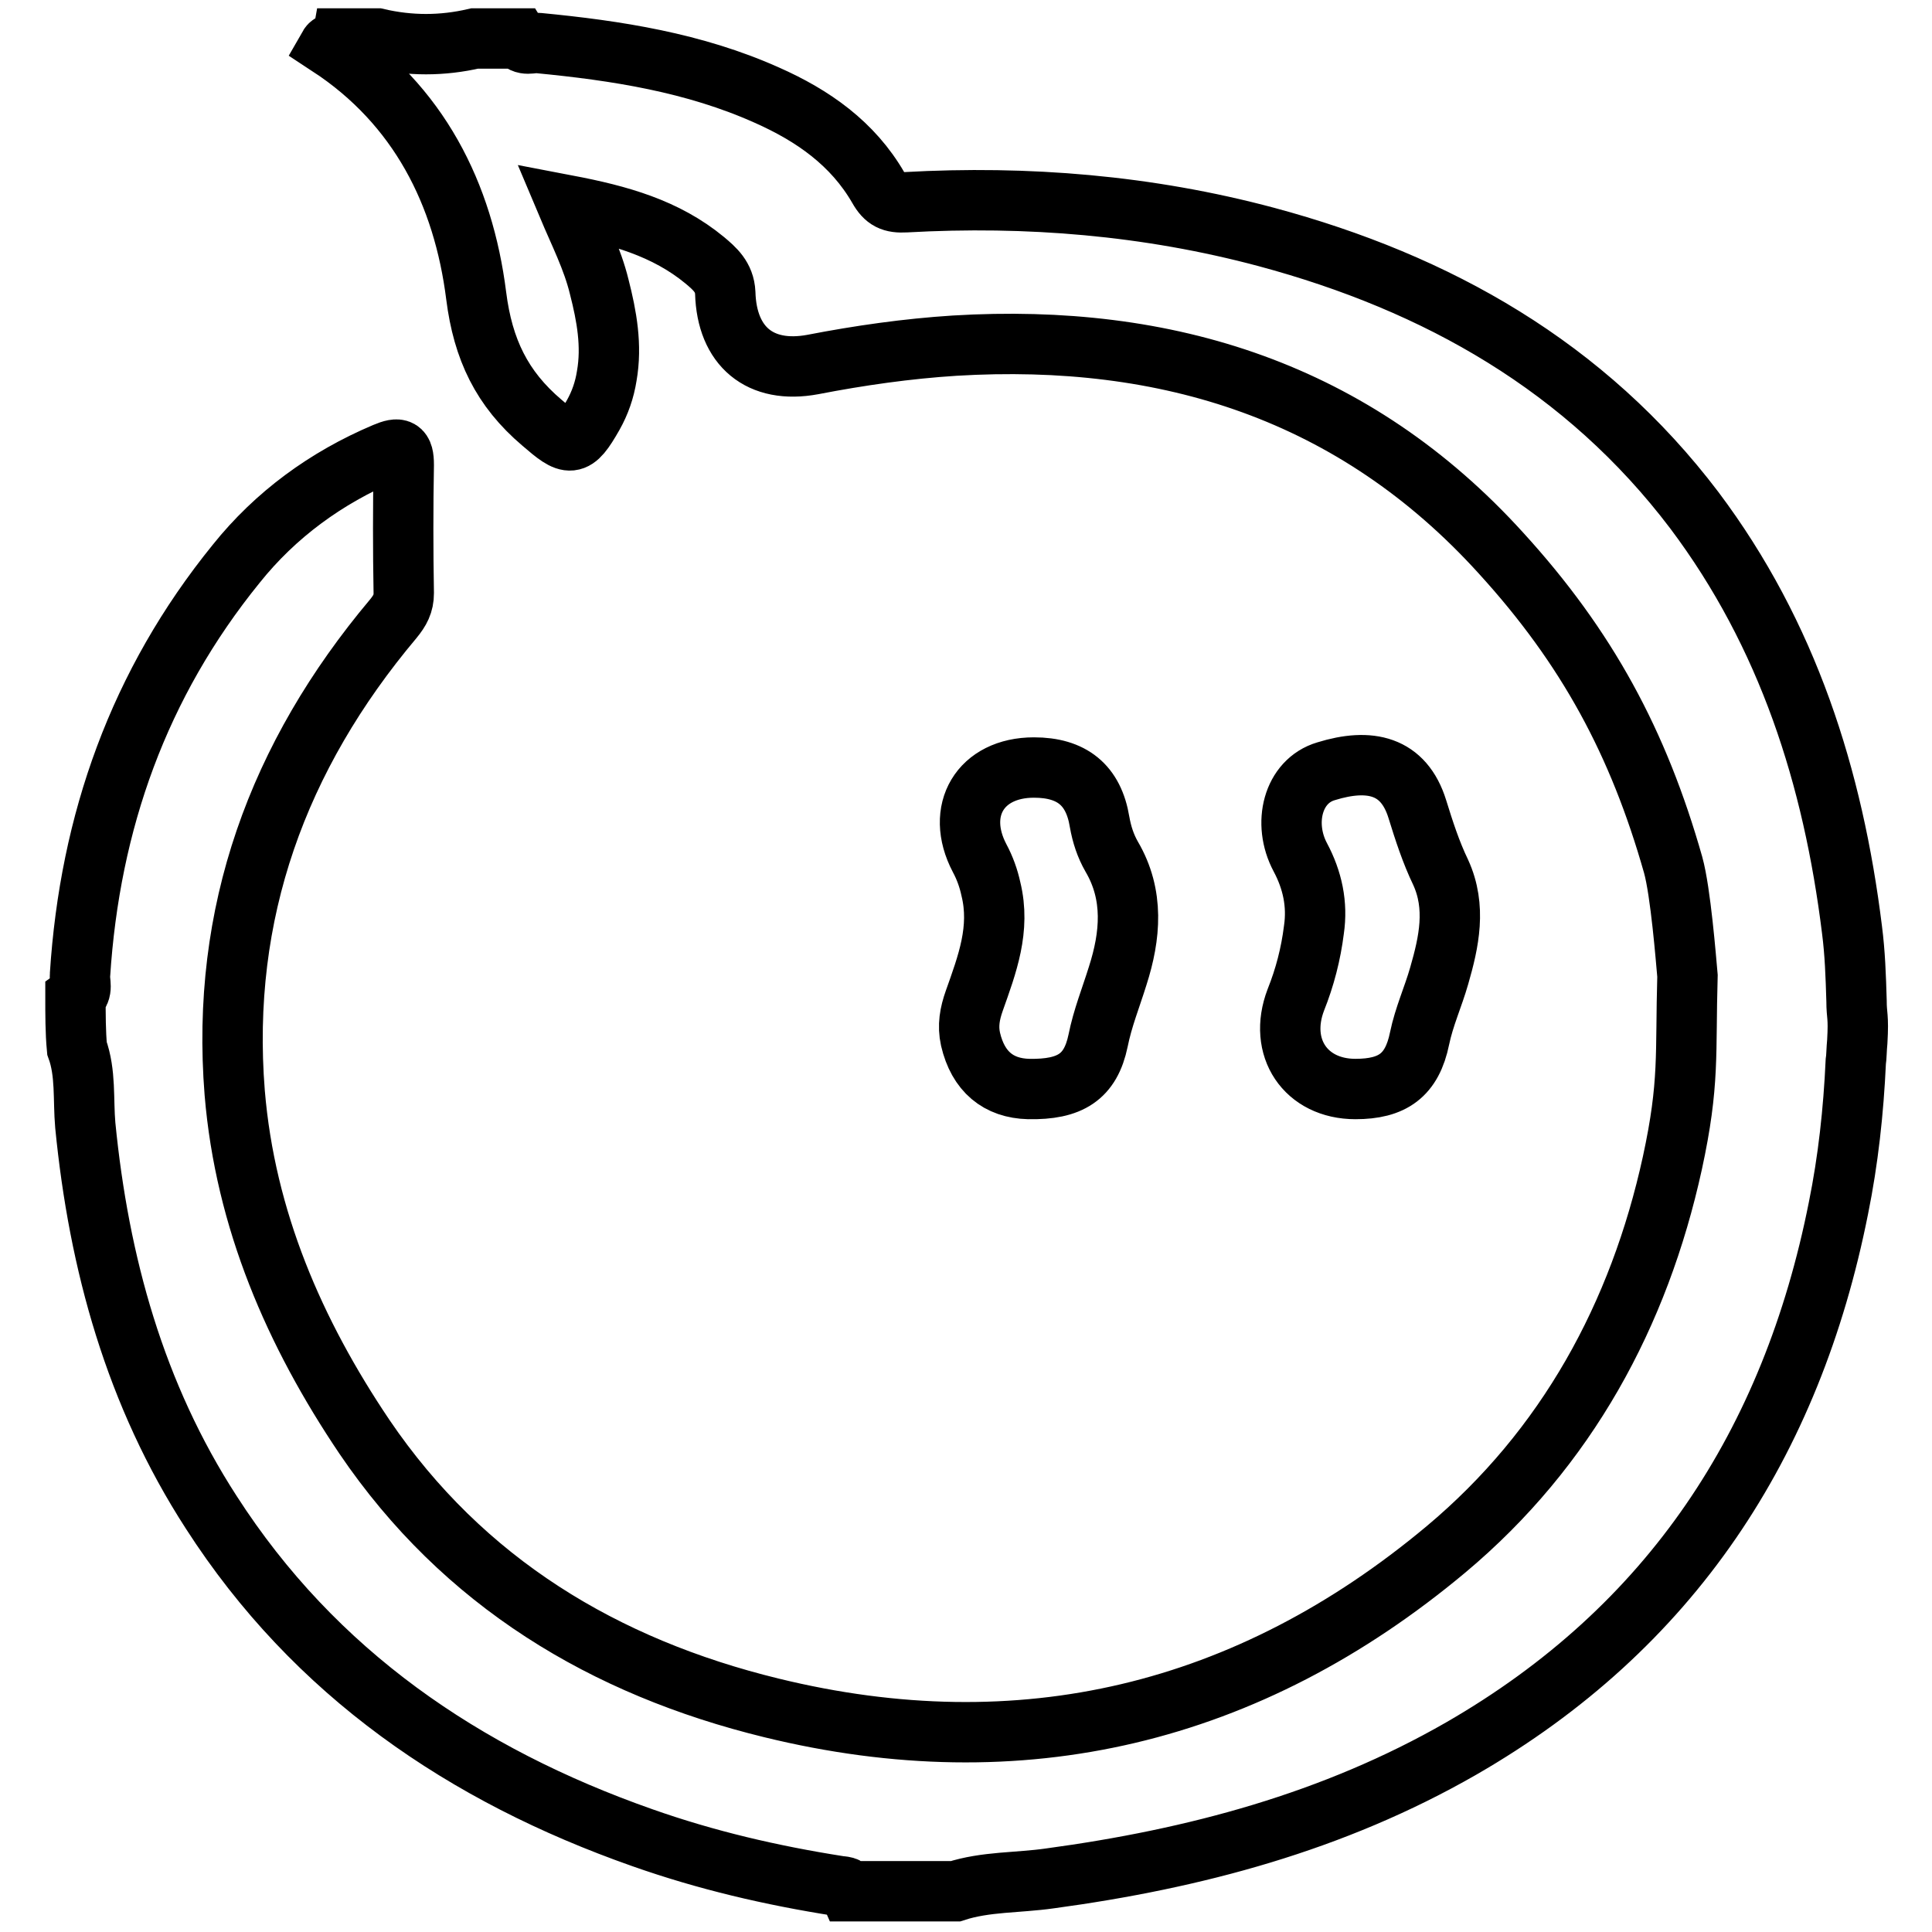 <?xml version="1.0" encoding="utf-8"?>
<!-- Svg Vector Icons : http://www.onlinewebfonts.com/icon -->
<!DOCTYPE svg PUBLIC "-//W3C//DTD SVG 1.1//EN" "http://www.w3.org/Graphics/SVG/1.1/DTD/svg11.dtd">
<svg version="1.1" xmlns="http://www.w3.org/2000/svg" xmlns:xlink="http://www.w3.org/1999/xlink" x="0px" y="0px" viewBox="0 0 256 256" enable-background="new 0 0 256 256" xml:space="preserve">
<g> <path stroke-width="8" fill-opacity="0" stroke="#000000"  d="M10,132.1c1.1-0.8,0.5-2,0.6-2.9c1.3-20.3,7.8-38.6,20.7-54.5C36.5,68.2,43.2,63.3,51,60 c1.9-0.8,2.5-0.6,2.5,1.6c-0.1,5.6-0.1,11.3,0,17c0,1.4-0.5,2.3-1.4,3.4c-15.3,18.2-22.9,39-21,62.8c1.4,16.8,7.9,31.8,17.2,45.6 c13.1,19.3,31.8,30.5,53.9,35.9c33.1,8.1,63.2,0.9,89.4-21c16-13.4,25.6-31.1,30-51.2c2.3-10.6,1.7-14.4,2-24.8 c-0.2-2.2-0.9-11.1-1.9-14.7c-4.6-16.2-11.4-28.8-22.8-41.3c-19.4-21.4-44.2-29.2-72.4-27.5c-6.3,0.4-12.6,1.3-18.8,2.5 c-7,1.3-11.4-2.4-11.6-9.5c-0.1-2.1-1.4-3.2-2.7-4.3c-5.2-4.3-11.4-6-18.2-7.3c1.6,3.8,3.3,7.1,4.2,10.8c1,3.9,1.7,7.8,1,11.8 c-0.3,1.9-0.9,3.6-1.8,5.2c-2.5,4.4-3.1,4.2-6.8,1c-5.3-4.5-7.8-9.7-8.7-16.8c-1.7-13.5-7.6-25.3-19.5-33.1c0.4-0.7,1.5,0,1.7-1 c1.6,0,3.1,0,4.7,0c4.3,1,8.6,1,12.9,0c1.9,0,3.9,0,5.8,0c0.7,1.1,1.8,0.5,2.6,0.6c10.4,1,20.7,2.6,30.3,6.9 c6.1,2.7,11.4,6.4,14.8,12.3c0.9,1.6,1.8,2,3.6,1.9c16.1-0.9,32.1,0.4,47.8,4.6c22.7,6.1,42.3,17.2,56.7,36.2 c12.4,16.5,18.4,35.4,20.9,55.6c0.4,3.1,0.5,6.1,0.6,9.4c0,2.1,0.3,1.9,0.1,5.4c-0.1,1-0.1,2.1-0.2,2.7c-0.3,6.5-1,13-2.3,19.4 c-6.2,31.2-22.2,55.6-50,71.6c-16.9,9.7-35.3,14.6-54.5,17.2c-4.2,0.6-8.5,0.4-12.5,1.7c-4.7,0-9.4,0-14,0 c-0.3-0.7-0.9-0.6-1.5-0.7c-8.9-1.4-17.5-3.4-26-6.4c-23.6-8.3-43.4-21.8-57.1-43.1c-10.1-15.6-14.9-33-16.7-51.3 c-0.3-3.4,0.1-6.9-1.1-10.2C10,136.8,10,134.4,10,132.1z M137,101.7c5,0,7.9,2.3,8.7,7.2c0.3,1.7,0.8,3.2,1.6,4.6 c3,5.1,2.5,10.5,0.8,15.8c-0.9,2.9-2,5.6-2.6,8.6c-1,4.8-3.7,6.5-9.2,6.4c-4-0.1-6.7-2.3-7.7-6.6c-0.4-1.8-0.1-3.4,0.5-5.1 c1.7-4.8,3.5-9.5,2.2-14.8c-0.3-1.4-0.8-2.8-1.5-4.1C126.5,107.4,129.9,101.7,137,101.7z M179.6,144.3c-6.6,0-10.3-5.5-7.9-11.8 c1.2-3,2-6.1,2.4-9.3c0.5-3.4-0.2-6.6-1.8-9.6c-2.4-4.5-1-10.1,3.4-11.4c5.8-1.8,10.3-0.8,12.1,5c0.9,2.9,1.8,5.7,3.1,8.4 c2.1,4.6,1.1,9.2-0.2,13.7c-0.8,2.8-2,5.4-2.6,8.3C187.1,142.5,184.5,144.3,179.6,144.3z"/></g>
</svg>